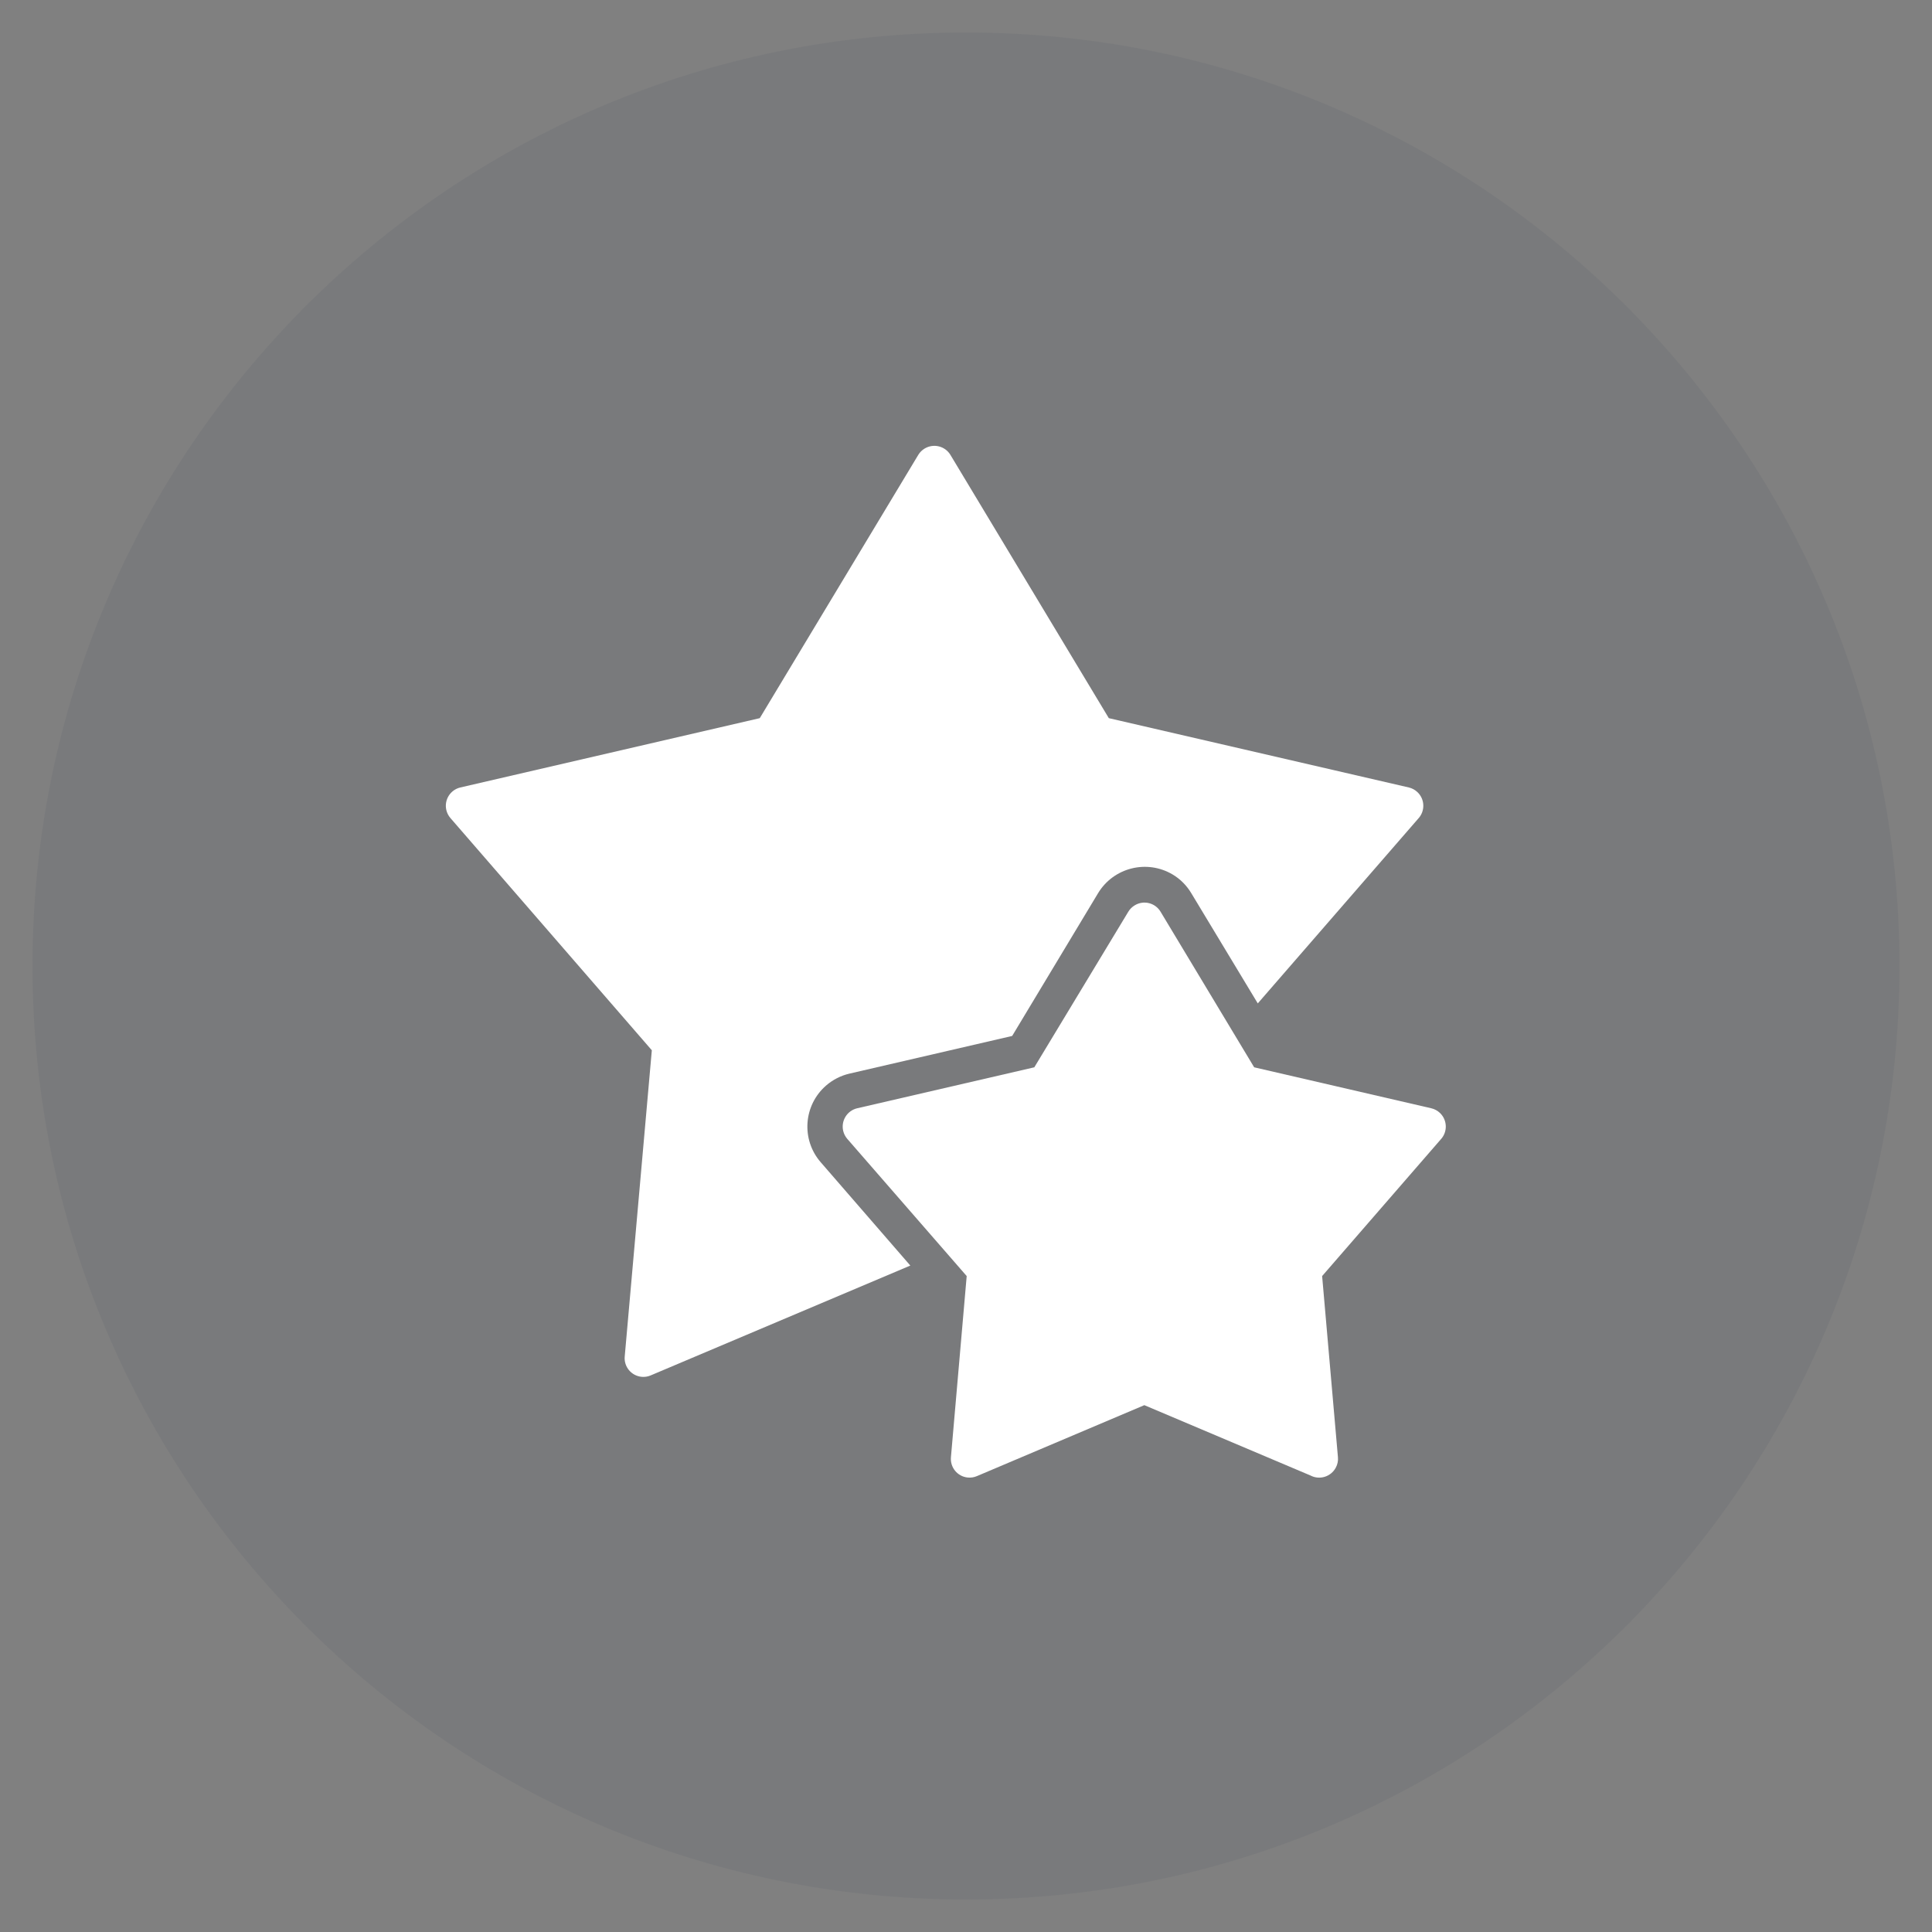 <svg width="39" height="39" viewBox="0 0 39 39" fill="none" xmlns="http://www.w3.org/2000/svg">
<rect x="0" y="0" width="39" height="39" fill="#808080" stroke="none"/>
<path opacity="0.1" fill-rule="evenodd" clip-rule="evenodd" d="M19.5 38.344C29.907 38.344 38.344 29.907 38.344 19.5C38.344 9.093 29.907 0.656 19.5 0.656C9.093 0.656 0.656 9.093 0.656 19.5C0.656 29.907 9.093 38.344 19.5 38.344Z" fill="#3E4860"/>
<path d="M28.612 15.989C28.563 15.943 28.503 15.911 28.438 15.896L22.383 14.497L19.187 9.185C19.08 9.005 18.847 8.946 18.666 9.054C18.612 9.086 18.567 9.131 18.535 9.185L15.337 14.497L9.293 15.896C9.088 15.944 8.962 16.149 9.01 16.353C9.024 16.412 9.052 16.466 9.091 16.512L13.158 21.201L12.611 27.381C12.591 27.589 12.744 27.773 12.952 27.793C13.015 27.799 13.078 27.789 13.136 27.764L18.376 25.547L16.566 23.46C16.169 23.002 16.219 22.309 16.677 21.912C16.812 21.795 16.975 21.712 17.149 21.672L20.432 20.912L22.166 18.03C22.479 17.513 23.15 17.344 23.67 17.652C23.827 17.745 23.957 17.877 24.05 18.034L25.39 20.255L28.628 16.526C28.772 16.373 28.765 16.133 28.612 15.989Z" fill="white"/>
<path d="M29.066 22.465C29.017 22.419 28.957 22.387 28.892 22.372L25.317 21.545L23.428 18.405C23.321 18.225 23.088 18.166 22.908 18.274C22.854 18.306 22.808 18.351 22.776 18.405L20.879 21.545L17.303 22.372C17.099 22.42 16.973 22.625 17.021 22.829C17.035 22.888 17.063 22.942 17.102 22.988L19.514 25.759L19.196 29.415C19.177 29.623 19.329 29.807 19.537 29.826C19.6 29.832 19.663 29.822 19.721 29.797L23.1 28.365L26.452 29.784C26.637 29.882 26.867 29.811 26.965 29.626C27 29.561 27.015 29.488 27.008 29.415L26.689 25.759L29.082 23.002C29.226 22.849 29.218 22.609 29.066 22.465Z" fill="white"/>
</svg>
